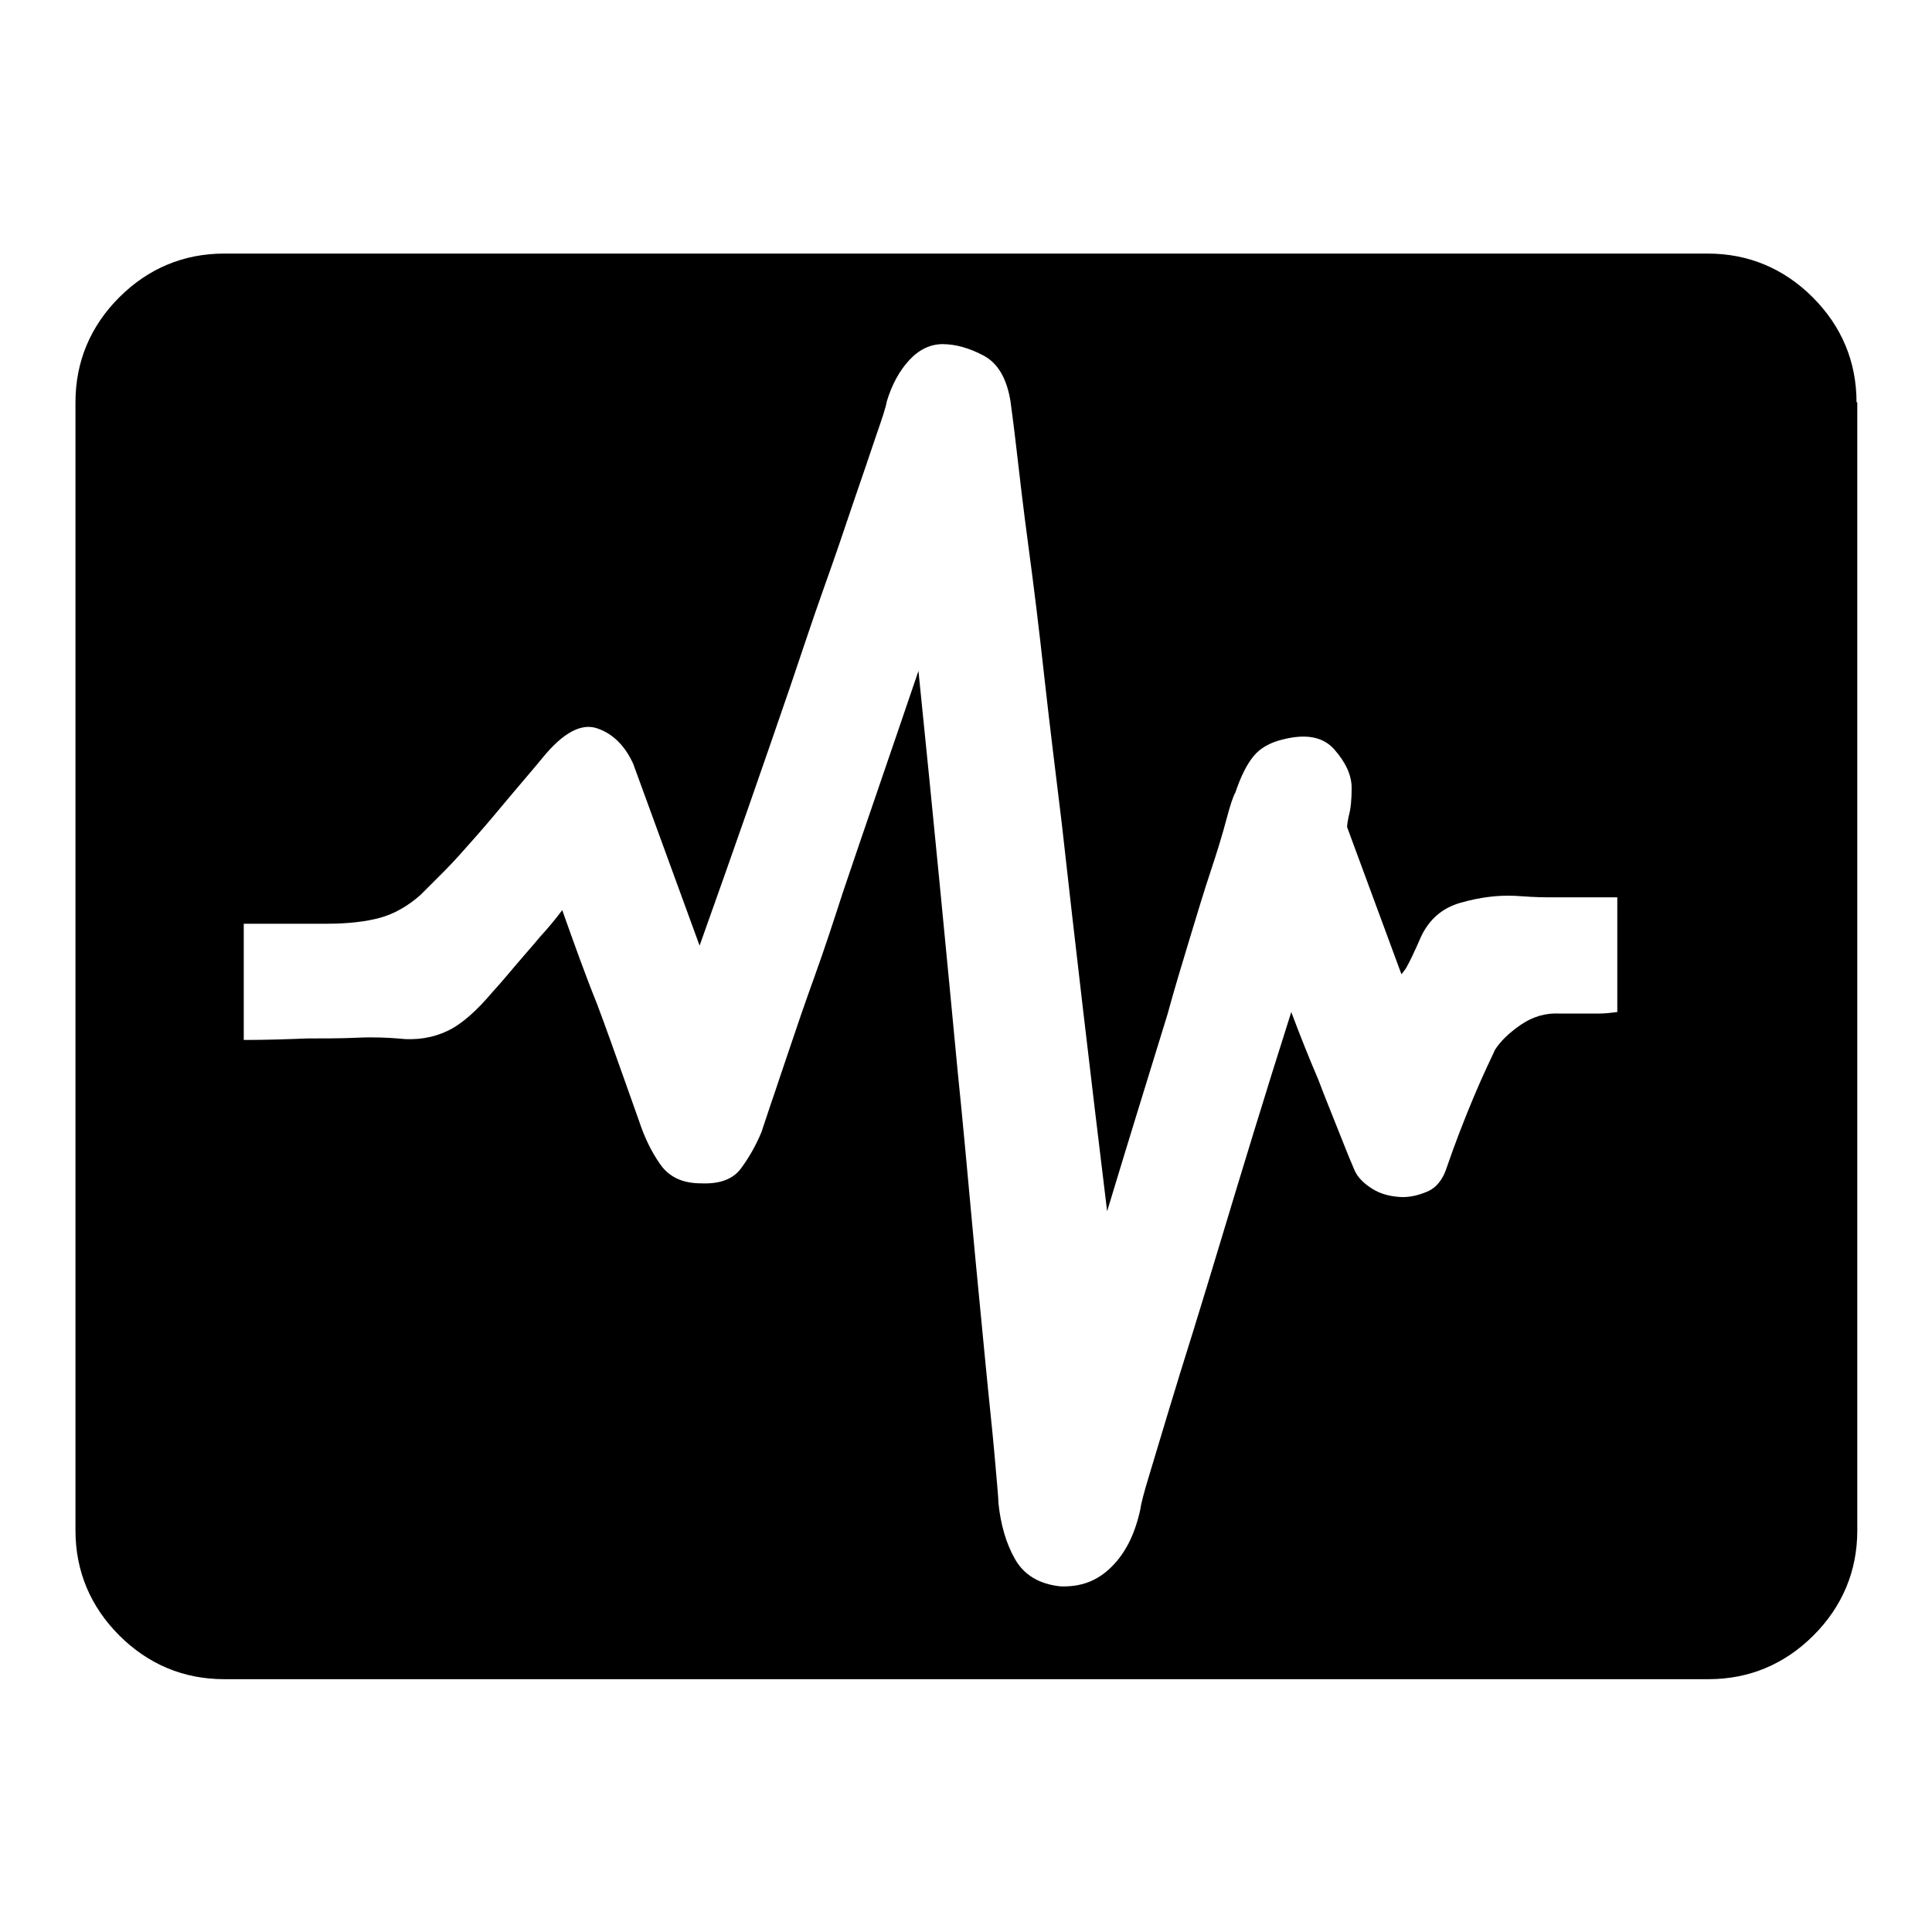 <?xml version="1.0" encoding="utf-8"?>
<!-- Svg Vector Icons : http://www.onlinewebfonts.com/icon -->
<!DOCTYPE svg PUBLIC "-//W3C//DTD SVG 1.1//EN" "http://www.w3.org/Graphics/SVG/1.1/DTD/svg11.dtd">
<svg version="1.1" xmlns="http://www.w3.org/2000/svg" xmlns:xlink="http://www.w3.org/1999/xlink" x="0px" y="0px" viewBox="0 0 256 256" enable-background="new 0 0 256 256" xml:space="preserve">
<g> <path fill="#000000" d="M246,53.3c0-5.4-2-10.1-5.8-13.9c-3.8-3.8-8.5-5.8-13.9-5.8H29.7c-5.4,0-10.1,2-13.9,5.8 C12,43.2,10,47.9,10,53.3v149.5c0,5.4,2,10.1,5.8,13.9c3.8,3.8,8.5,5.8,13.9,5.8h196.7c5.4,0,10.1-2,13.9-5.8 c3.8-3.8,5.8-8.5,5.8-13.9V53.3z M32.3,122.4h11c2.9,0,5.3-0.3,7.1-0.8c1.8-0.5,3.6-1.5,5.3-3l3.2-3.2c1.3-1.3,2.7-2.9,4.2-4.6 c1.5-1.7,3-3.5,4.5-5.3c1.5-1.8,3-3.5,4.3-5.1c2.7-3.3,5.1-4.6,7.2-3.9c2.1,0.7,3.7,2.3,4.8,4.7l8.8,24.1 c4.5-12.6,8.5-24.1,12-34.3c1.5-4.4,2.9-8.7,4.4-12.9c1.5-4.2,2.8-8,4-11.6c1.2-3.5,2.2-6.4,3-8.8c0.8-2.3,1.3-3.8,1.4-4.5 c0.7-2.3,1.7-4.1,3-5.5c1.3-1.4,2.8-2.1,4.4-2.1c1.7,0,3.5,0.5,5.4,1.5c1.9,1,3.1,3,3.6,6.1c0.1,0.8,0.4,2.9,0.8,6.4 c0.4,3.5,0.9,7.8,1.6,13c0.7,5.2,1.4,10.9,2.1,17.3c0.7,6.3,1.5,12.7,2.3,19.3c1.7,15.3,3.7,32.4,6,51.3c2.9-9.6,5.6-18.3,8-26.1 c0.9-3.3,1.9-6.6,2.9-9.9c1-3.3,1.9-6.3,2.8-9c0.9-2.7,1.6-5,2.1-6.9c0.5-1.9,0.9-3.1,1.2-3.6c0.7-2.1,1.5-3.7,2.4-4.8 c0.9-1.1,2.2-1.8,3.8-2.2c3.1-0.8,5.4-0.4,6.9,1.3c1.5,1.7,2.3,3.4,2.3,5.1c0,1.5-0.1,2.7-0.4,3.8c-0.1,0.5-0.2,1-0.2,1.4l7.2,19.5 c0.1-0.1,0.3-0.4,0.6-0.8c0.4-0.7,1.1-2.1,2-4.2c1.1-2.3,2.8-3.8,5.3-4.5c2.5-0.7,4.8-1,7.1-0.9c1.5,0.1,2.9,0.2,4.4,0.2h4.4h4.8 v15.2c-0.8,0.1-1.6,0.2-2.4,0.2h-5.2c-1.9-0.1-3.6,0.4-5.2,1.5c-1.6,1.1-2.7,2.2-3.4,3.3c-0.5,1.1-1.5,3.1-2.8,6.2 c-1.3,3.1-2.5,6.2-3.6,9.4c-0.5,1.6-1.4,2.7-2.6,3.2c-1.2,0.5-2.4,0.8-3.7,0.7c-1.3-0.1-2.5-0.4-3.6-1.1c-1.1-0.7-1.9-1.5-2.3-2.4 c-0.4-0.9-1.1-2.6-2-4.9s-1.9-4.7-2.8-7.1c-1.2-2.8-2.4-5.8-3.6-9c-3.5,11-6.6,21.2-9.4,30.5c-1.2,4-2.4,7.9-3.6,11.8 c-1.2,3.8-2.3,7.4-3.3,10.7c-1,3.3-1.8,6-2.5,8.3c-0.7,2.3-1.1,3.8-1.2,4.6c-0.7,3.2-1.9,5.7-3.8,7.6c-1.9,1.9-4.1,2.7-6.8,2.6 c-2.8-0.3-4.8-1.5-6-3.6c-1.2-2.1-1.9-4.6-2.2-7.4c0-0.7-0.2-2.7-0.5-6.2c-0.3-3.5-0.8-7.9-1.3-13.2c-0.5-5.3-1.1-11.2-1.7-17.8 c-0.6-6.5-1.2-13.2-1.9-20c-1.5-15.8-3.2-33.5-5.2-53.1c-3.7,10.9-7.1,20.7-10,29.3c-1.2,3.7-2.4,7.4-3.7,11 c-1.3,3.6-2.4,6.8-3.4,9.8c-1,2.9-1.8,5.4-2.5,7.4l-1.2,3.6c-0.7,1.7-1.6,3.3-2.7,4.8c-1.1,1.5-2.9,2.1-5.3,2 c-2.4,0-4.2-0.8-5.4-2.5c-1.2-1.7-2.1-3.6-2.8-5.7c-0.4-1.1-1.1-3.1-2.2-6.2c-1.1-3.1-2.2-6.2-3.4-9.4c-1.5-3.7-3-7.9-4.6-12.4 c-0.9,1.2-1.9,2.4-3,3.6c-0.9,1.1-1.9,2.2-3,3.5s-2.1,2.5-3.2,3.7c-2.1,2.5-4.1,4.3-6,5.2c-1.9,0.9-4.1,1.3-6.6,1 c-1.3-0.1-3.1-0.2-5.3-0.1c-2.2,0.1-4.4,0.1-6.7,0.1c-2.5,0.1-5.3,0.2-8.4,0.2V122.4L32.3,122.4z"/></g>
</svg>